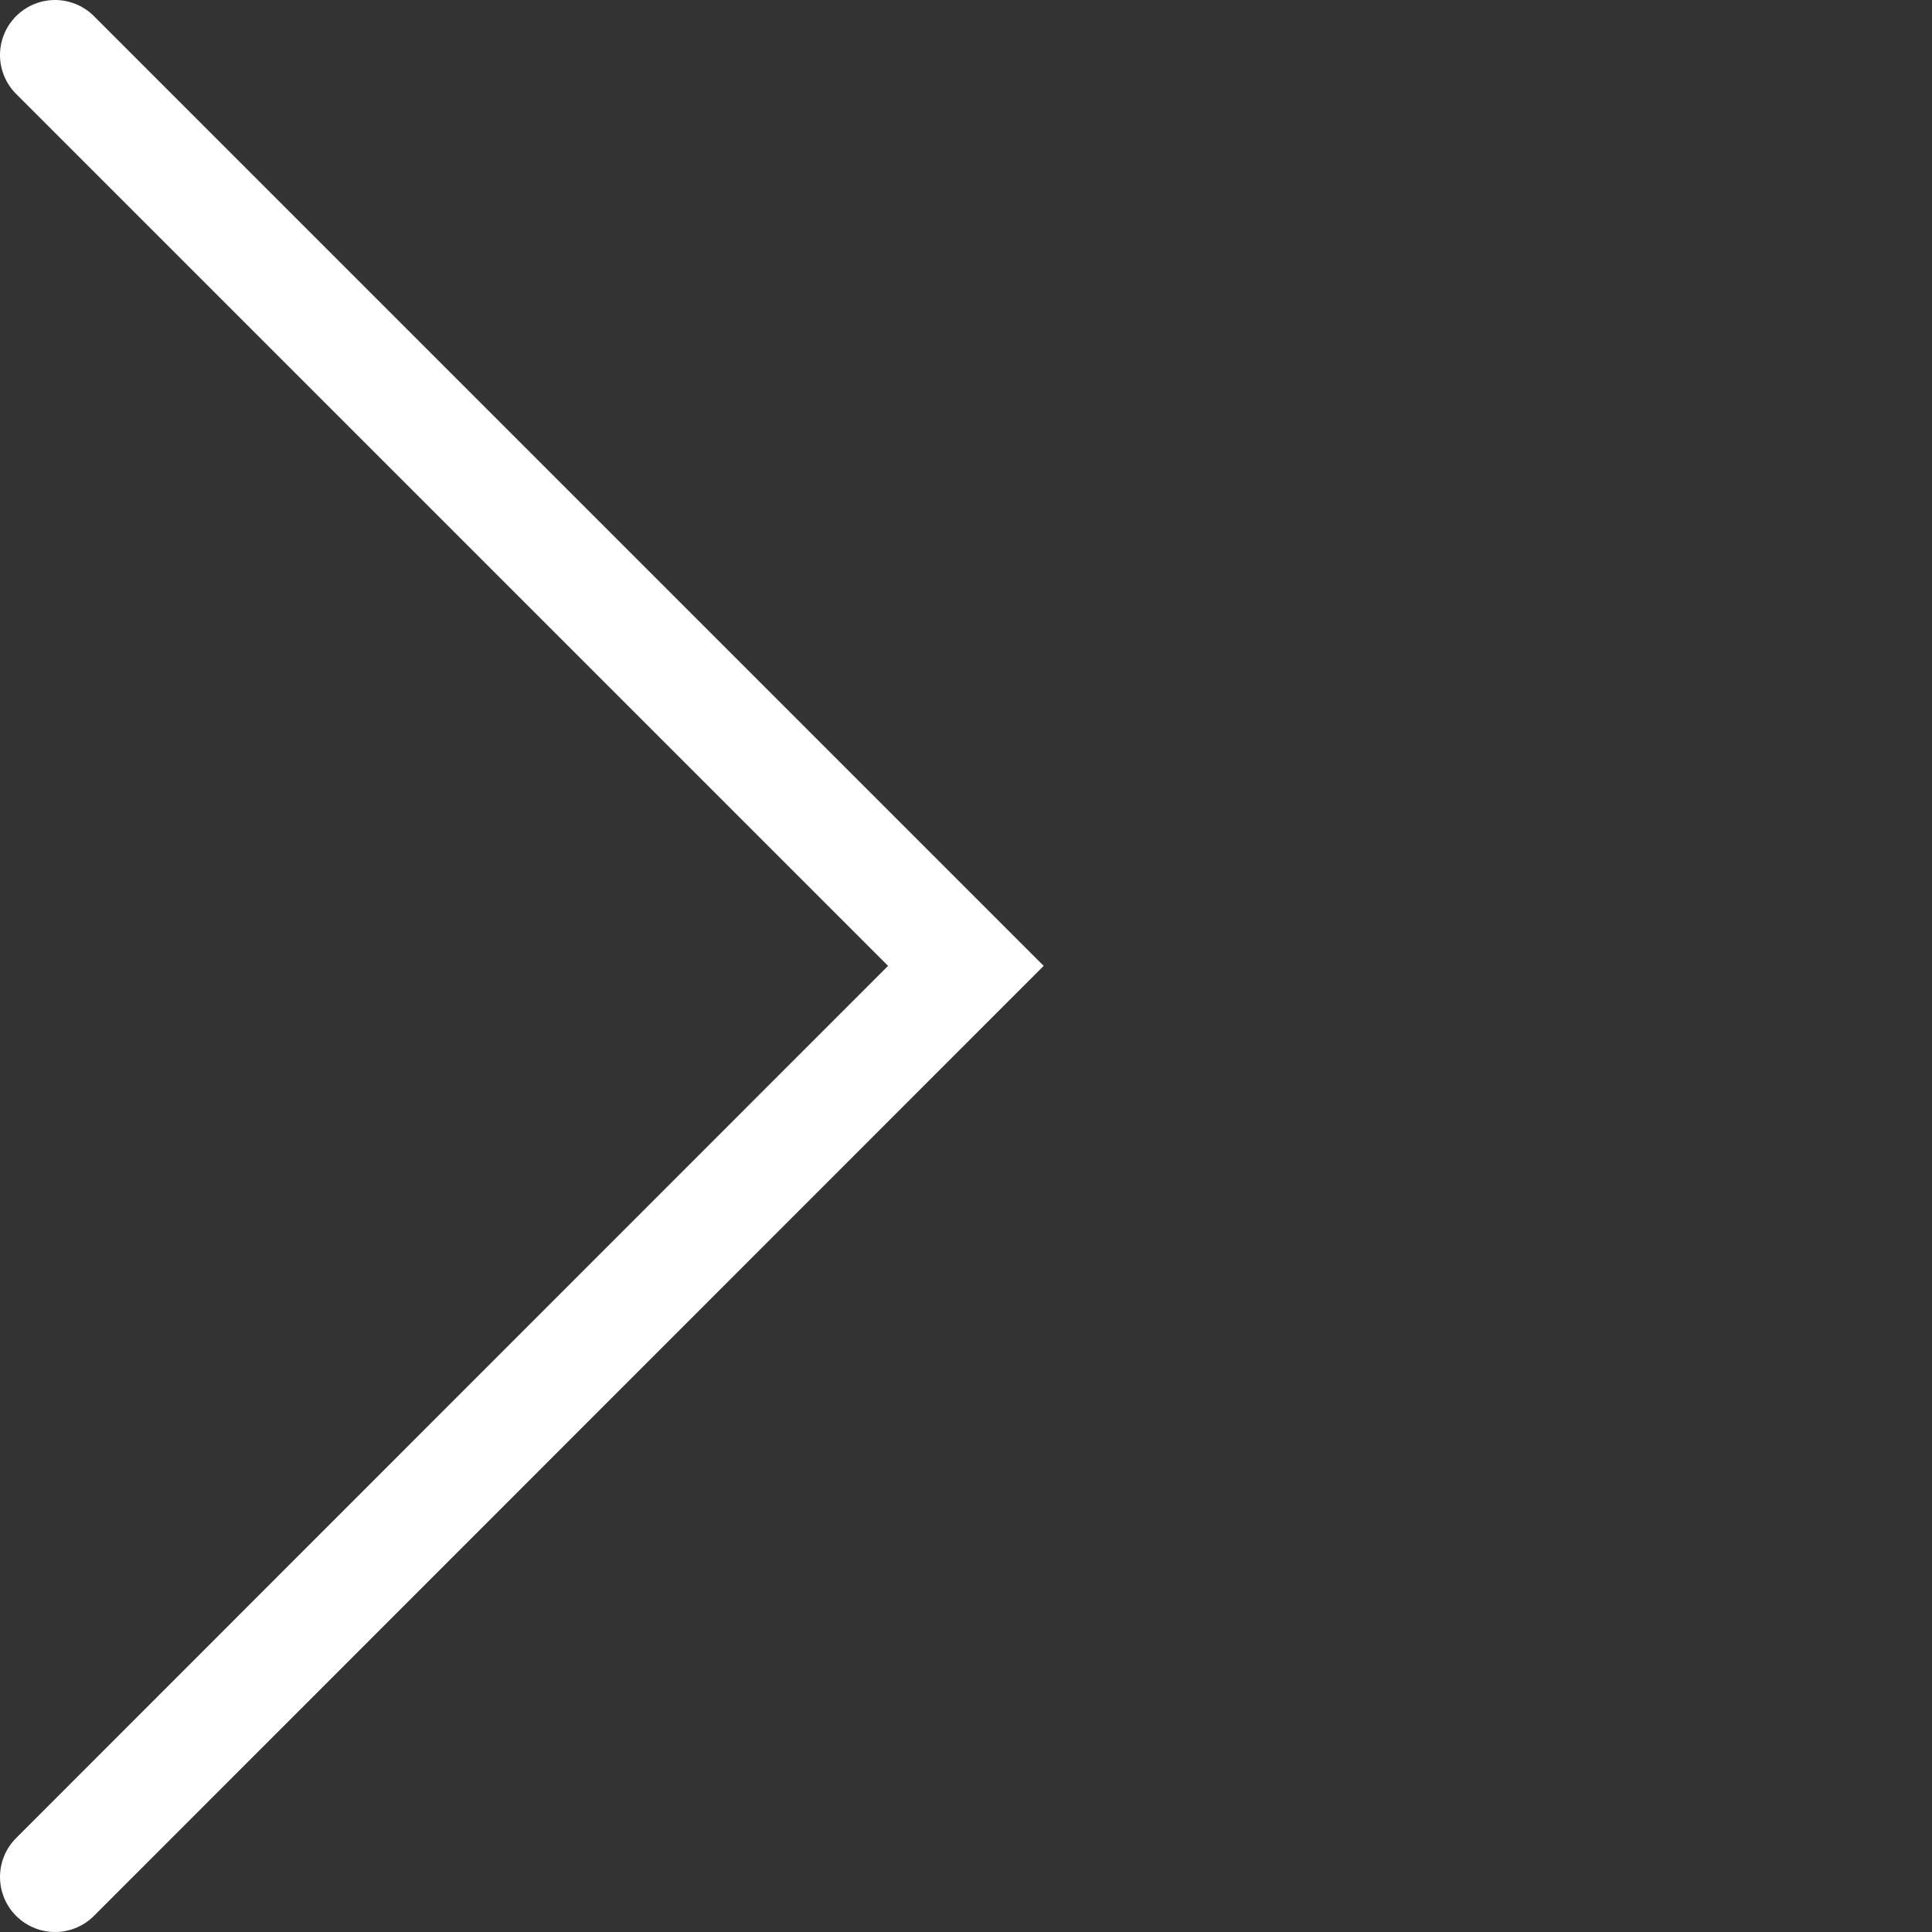 <?xml version="1.0" encoding="UTF-8"?><svg id="Layer_1" xmlns="http://www.w3.org/2000/svg" viewBox="0 0 70.21 70.21"><rect x="0" y="0" width="70.21" height="70.21" fill="#333333" stroke="none"/><defs><style>.cls-1{fill:none;stroke:#fff;stroke-linecap:round;stroke-miterlimit:10;stroke-width:4px;}</style></defs><polyline class="cls-1" points="2 68.21 35.1 35.1 2 2"/></svg>